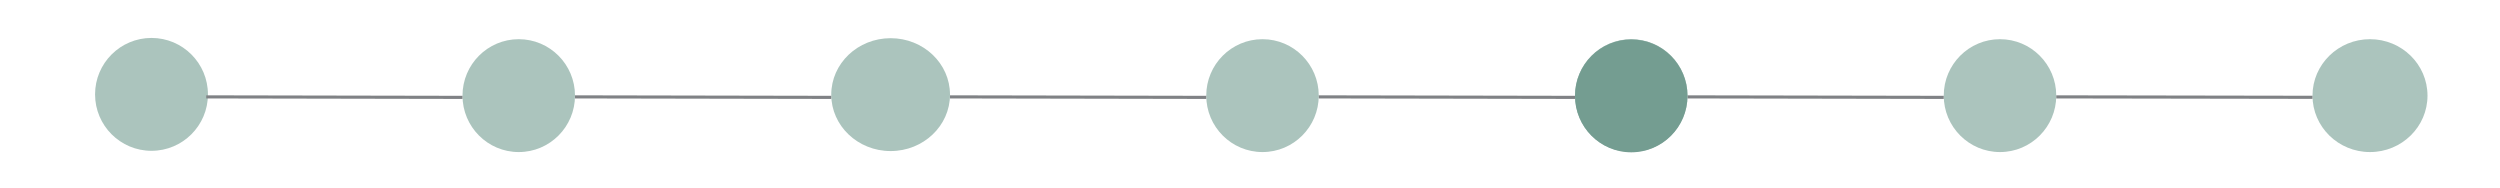 <?xml version="1.0" encoding="utf-8"?>
<!-- Generator: Adobe Illustrator 24.0.2, SVG Export Plug-In . SVG Version: 6.00 Build 0)  -->
<svg version="1.1" id="Capa_1" xmlns="http://www.w3.org/2000/svg" xmlns:xlink="http://www.w3.org/1999/xlink" x="0px" y="0px"
	 viewBox="0 0 400 30" style="enable-background:new 0 0 400 30;" xml:space="preserve">
<style type="text/css">
	.st0{opacity:0.6;fill:#749D91;enable-background:new    ;}
	.st1{fill:none;stroke:#808285;stroke-width:0.5;stroke-miterlimit:10;}
	.st2{fill:#749D91;}
</style>
<g>
	<g id="Layer_2_1_">
		<g id="Layer_1-2_1_">
			<circle class="st0" cx="24.24" cy="15.1" r="9.03"/>
		</g>
	</g>
</g>
<g>
	<g id="Layer_2_4_">
		<g id="Layer_1-2_4_">
			<ellipse class="st0" cx="379.2" cy="15.3" rx="9.2" ry="9.03"/>
		</g>
	</g>
</g>
<g>
	<g id="Layer_2_5_">
		<g id="Layer_1-2_5_">
			<ellipse class="st0" cx="202" cy="15.3" rx="9" ry="9.03"/>
		</g>
	</g>
</g>
<g>
	<g id="Layer_2_6_">
		<g id="Layer_1-2_6_">
			<ellipse class="st0" cx="261" cy="15.3" rx="9" ry="9.03"/>
		</g>
	</g>
</g>
<g>
	<g id="Layer_2_7_">
		<g id="Layer_1-2_7_">
			<ellipse class="st0" cx="83" cy="15.3" rx="9" ry="9.03"/>
		</g>
	</g>
</g>
<g>
	<g id="Layer_2_8_">
		<g id="Layer_1-2_8_">
			<ellipse class="st0" cx="320" cy="15.3" rx="9" ry="9.03"/>
		</g>
	</g>
</g>
<g>
	<g id="Layer_2_9_">
		<g id="Layer_1-2_9_">
			<ellipse class="st0" cx="142.5" cy="15.14" rx="9.5" ry="9.03"/>
		</g>
	</g>
</g>
<g>
	<g id="Layer_2_3_">
		<g id="Layer_1-2_3_">
			<line class="st1" x1="329" y1="15.5" x2="370" y2="15.57"/>
		</g>
	</g>
</g>
<g>
	<g id="Layer_2_2_">
		<g id="Layer_1-2_2_">
			<line class="st1" x1="270" y1="15.5" x2="311" y2="15.58"/>
		</g>
	</g>
</g>
<g>
	<g id="Layer_2_10_">
		<g id="Layer_1-2_10_">
			<line class="st1" x1="211" y1="15.5" x2="252" y2="15.58"/>
		</g>
	</g>
</g>
<g>
	<g id="Layer_2_11_">
		<g id="Layer_1-2_11_">
			<line class="st1" x1="152" y1="15.5" x2="193" y2="15.58"/>
		</g>
	</g>
</g>
<g>
	<g id="Layer_2_12_">
		<g id="Layer_1-2_12_">
			<line class="st1" x1="92" y1="15.5" x2="133" y2="15.58"/>
		</g>
	</g>
</g>
<g>
	<g id="Layer_2_13_">
		<g id="Layer_1-2_13_">
			<line class="st1" x1="33" y1="15.5" x2="74" y2="15.58"/>
		</g>
	</g>
</g>
<g>
	<g id="Layer_2_14_">
		<g id="Layer_1-2_14_">
			<ellipse class="st2" cx="261" cy="15.34" rx="9" ry="9.03"/>
		</g>
	</g>
</g>
</svg>

